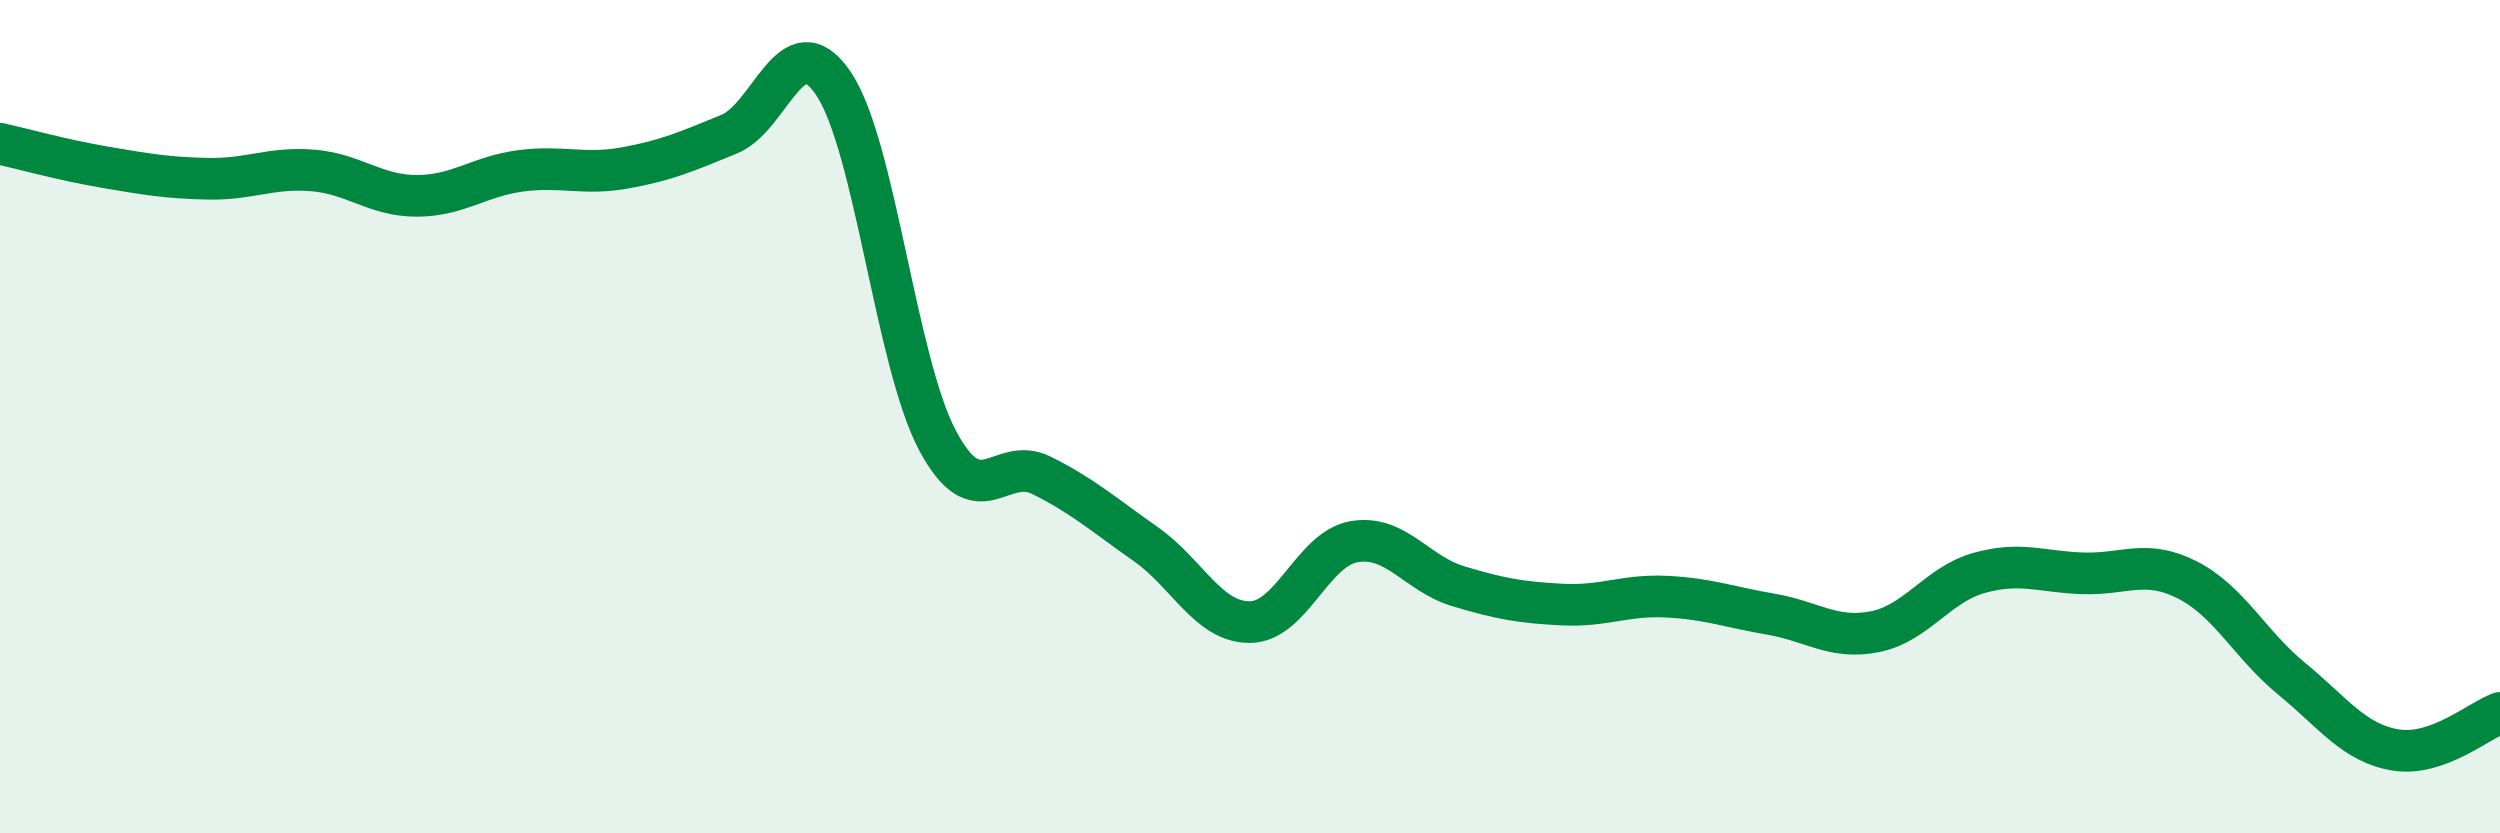 
    <svg width="60" height="20" viewBox="0 0 60 20" xmlns="http://www.w3.org/2000/svg">
      <path
        d="M 0,3.45 C 0.5,3.56 1.5,3.84 2.5,4.01 C 3.5,4.18 4,4.27 5,4.29 C 6,4.31 6.5,4.01 7.5,4.09 C 8.5,4.17 9,4.7 10,4.7 C 11,4.7 11.5,4.23 12.5,4.1 C 13.5,3.97 14,4.21 15,4.03 C 16,3.85 16.5,3.63 17.5,3.22 C 18.5,2.81 19,0.53 20,2 C 21,3.47 21.5,8.69 22.5,10.57 C 23.5,12.45 24,10.91 25,11.41 C 26,11.91 26.5,12.36 27.5,13.06 C 28.5,13.76 29,14.94 30,14.93 C 31,14.92 31.5,13.17 32.5,13 C 33.5,12.83 34,13.77 35,14.07 C 36,14.37 36.5,14.46 37.5,14.51 C 38.5,14.56 39,14.27 40,14.32 C 41,14.37 41.5,14.57 42.5,14.74 C 43.5,14.91 44,15.36 45,15.16 C 46,14.96 46.5,14.03 47.5,13.75 C 48.5,13.47 49,13.73 50,13.76 C 51,13.79 51.5,13.41 52.5,13.92 C 53.5,14.43 54,15.47 55,16.29 C 56,17.11 56.5,17.84 57.5,18 C 58.5,18.16 59.5,17.29 60,17.11L60 20L0 20Z"
        fill="#008740"
        opacity="0.1"
        stroke-linecap="round"
        stroke-linejoin="round"
      />
      <path
        d="M 0,3.45 C 0.5,3.56 1.5,3.84 2.5,4.01 C 3.5,4.18 4,4.27 5,4.29 C 6,4.31 6.5,4.01 7.5,4.09 C 8.5,4.17 9,4.7 10,4.7 C 11,4.7 11.5,4.23 12.5,4.1 C 13.5,3.97 14,4.21 15,4.03 C 16,3.85 16.5,3.63 17.5,3.22 C 18.5,2.81 19,0.53 20,2 C 21,3.47 21.5,8.69 22.5,10.57 C 23.5,12.45 24,10.91 25,11.41 C 26,11.91 26.5,12.36 27.5,13.06 C 28.5,13.76 29,14.94 30,14.93 C 31,14.92 31.5,13.17 32.5,13 C 33.5,12.83 34,13.77 35,14.07 C 36,14.37 36.5,14.46 37.5,14.51 C 38.5,14.56 39,14.27 40,14.32 C 41,14.37 41.5,14.57 42.5,14.74 C 43.5,14.91 44,15.36 45,15.16 C 46,14.96 46.5,14.03 47.5,13.75 C 48.5,13.47 49,13.73 50,13.76 C 51,13.79 51.5,13.41 52.5,13.92 C 53.5,14.43 54,15.47 55,16.29 C 56,17.11 56.5,17.84 57.5,18 C 58.5,18.16 59.5,17.29 60,17.11"
        stroke="#008740"
        stroke-width="1"
        fill="none"
        stroke-linecap="round"
        stroke-linejoin="round"
      />
    </svg>
  